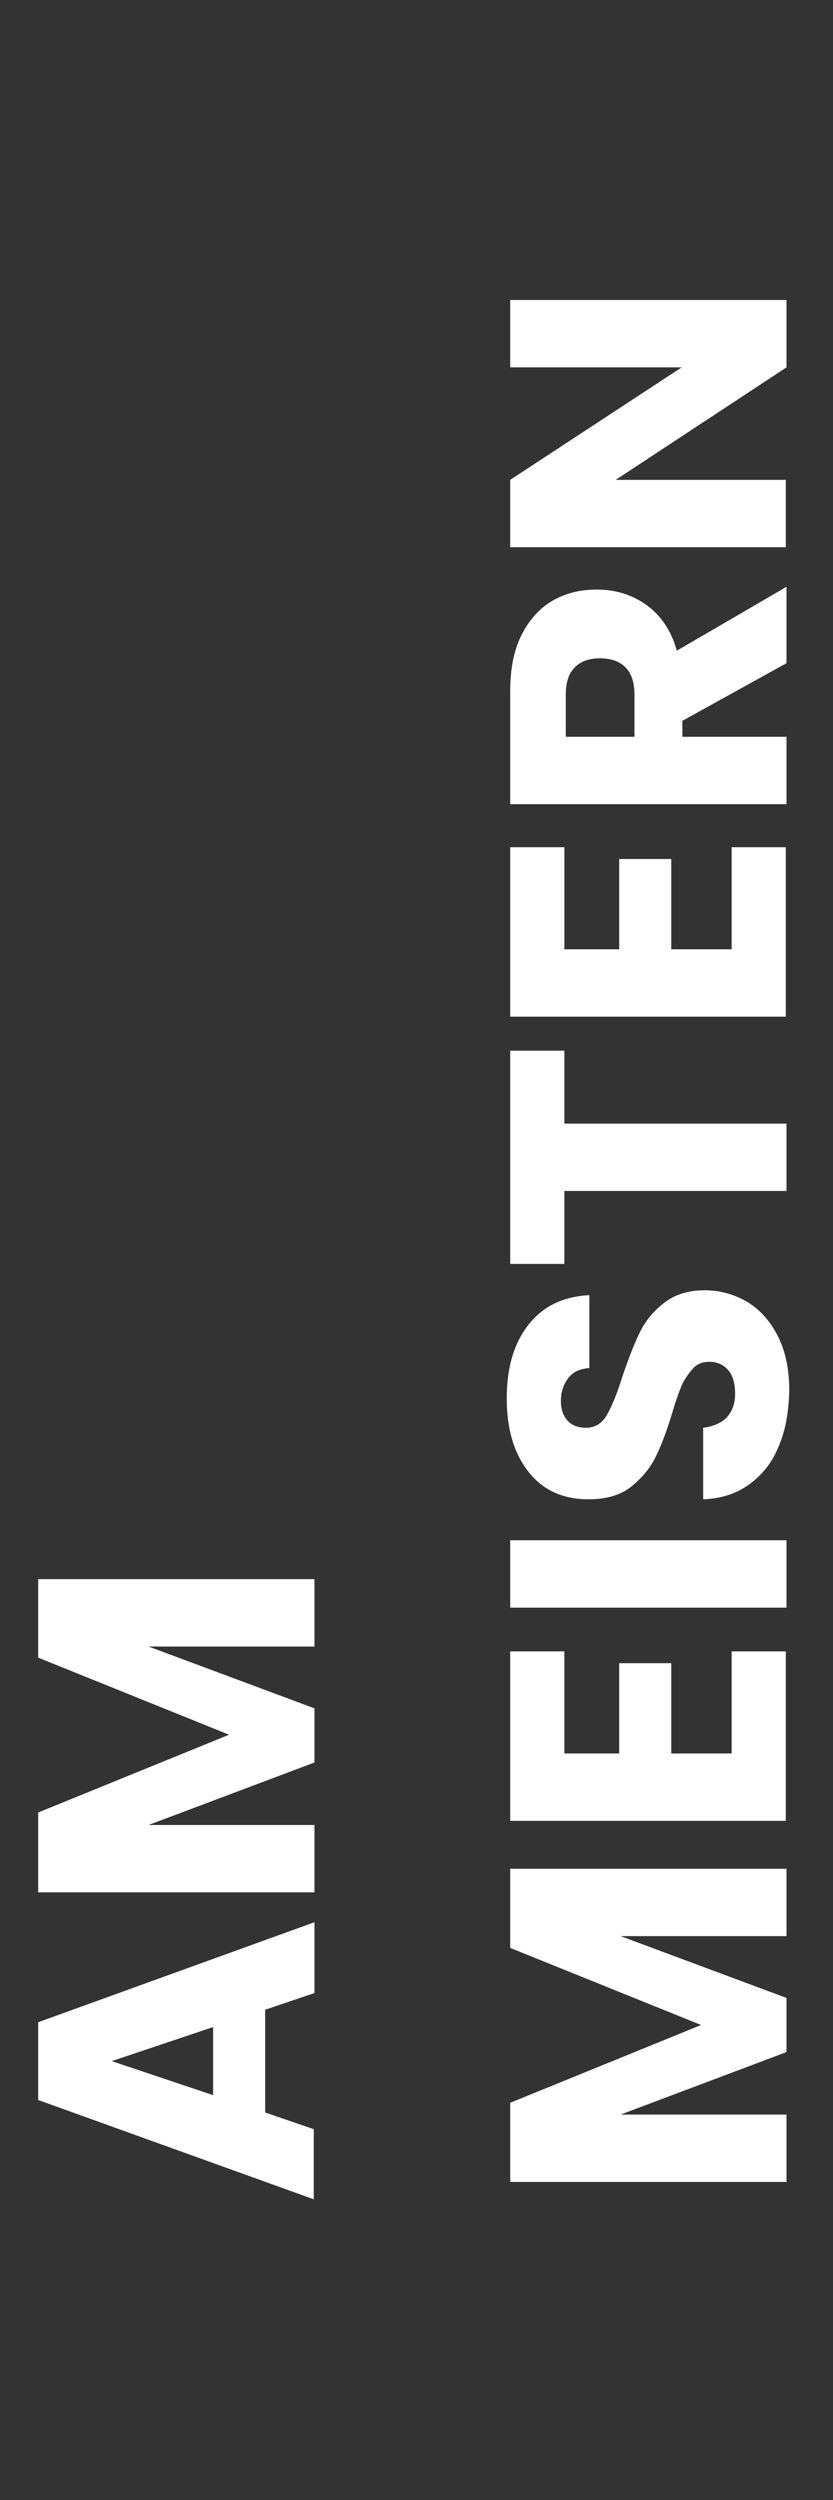 <?xml version="1.0" encoding="UTF-8"?> <svg xmlns="http://www.w3.org/2000/svg" xmlns:xlink="http://www.w3.org/1999/xlink" version="1.1" id="Calque_1" x="0px" y="0px" viewBox="0 0 120 360" style="enable-background:new 0 0 120 360;" xml:space="preserve"><rect x="0" y="0" width="120" height="360" fill="#333333" stroke="none"/> <style type="text/css"> .st0{display:none;fill:#D68383;stroke:#FFFFFF;stroke-miterlimit:10;} .st1{display:none;} .st2{display:inline;fill:#FFFFFF;} .st3{fill:#FFFFFF;} .st4{display:inline;} </style> <rect x="-51" y="-28" class="st0" width="275" height="448"></rect> <g class="st1"> <path class="st2" d="M87.7,309.3v-28.7h16.9v50.6H14.8v-21.9H87.7z"></path> <path class="st2" d="M32.3,248.2h18.2v-29.3h16.9v29.3h19.7V215h17.5v55H14.8v-55h17.5V248.2z"></path> <path class="st2" d="M102.3,186c-2.1,5.2-5.3,9.4-9.5,12.5s-9.2,4.8-15.1,4.9v-23.3c3.3-0.3,5.9-1.5,7.6-3.5c1.8-2,2.6-4.5,2.6-7.7 s-0.7-5.8-2.2-7.7s-3.6-2.8-6.2-2.8c-2.2,0-4.1,0.7-5.5,2.2c-1.5,1.5-2.6,3.3-3.6,5.5c-0.9,2.2-2,5.3-3.2,9.3 c-1.8,5.8-3.6,10.5-5.4,14.2c-1.8,3.7-4.4,6.8-7.9,9.5c-3.5,2.6-8.1,4-13.7,4c-8.4,0-14.9-3-19.6-9.1s-7.1-14-7.1-23.7 c0-9.9,2.4-17.9,7.1-23.9c4.7-6.1,11.3-9.3,19.8-9.7v23.7c-2.9,0.2-5.2,1.2-6.8,3.2c-1.7,2-2.5,4.5-2.5,7.6c0,2.6,0.7,4.8,2.1,6.4 c1.4,1.6,3.4,2.4,6.1,2.4c2.9,0,5.2-1.4,6.8-4.1c1.6-2.7,3.4-7,5.2-12.8c2-5.8,3.8-10.5,5.6-14.1s4.4-6.8,7.8-9.4 c3.4-2.6,7.8-4,13.2-4c5.1,0,9.8,1.3,14,3.9c4.2,2.6,7.5,6.4,10,11.3c2.5,5,3.7,10.8,3.7,17.5C105.5,174.9,104.4,180.8,102.3,186z"></path> <path class="st2" d="M69.7,30.1v22.3h22.8v20.7H69.7v22.3H50.1V73.1H27.2V52.4h22.9V30.1H69.7z"></path> </g> <g> <path class="st3" d="M38.2,289.4v14.8l7,2.4v10.1L5.5,302.4v-11.2l39.8-14.4V287L38.2,289.4z M30.7,291.9l-14.6,4.9l14.6,4.9V291.9 z"></path> <path class="st3" d="M5.5,227.4h39.8v9.7H21.4l23.9,8.9v7.8l-23.9,9h23.9v9.7H5.5V261L33,249.8L5.5,238.7V227.4z"></path> <path class="st3" d="M73.5,269.1h39.8v9.7H89.4l23.9,8.9v7.8l-23.9,9h23.9v9.7H73.5v-11.4l27.5-11.2l-27.5-11.1V269.1z"></path> <path class="st3" d="M81.2,252.5h8v-13h7.5v13h8.7v-14.7h7.8v24.4H73.5v-24.4h7.8V252.5z"></path> <path class="st3" d="M73.5,221.8h39.8v9.7H73.5V221.8z"></path> <path class="st3" d="M112.2,208.2c-0.9,2.3-2.3,4.1-4.2,5.5c-1.9,1.4-4.1,2.1-6.7,2.2v-10.3c1.5-0.2,2.6-0.7,3.4-1.5 c0.8-0.9,1.2-2,1.2-3.4c0-1.4-0.3-2.6-1-3.4c-0.7-0.8-1.6-1.2-2.7-1.2c-1,0-1.8,0.3-2.4,1c-0.6,0.7-1.2,1.5-1.6,2.4 c-0.4,1-0.9,2.3-1.4,4.1c-0.8,2.6-1.6,4.7-2.4,6.3c-0.8,1.6-2,3-3.5,4.2c-1.5,1.2-3.6,1.8-6.1,1.8c-3.7,0-6.6-1.3-8.7-4 c-2.1-2.7-3.1-6.2-3.1-10.5c0-4.4,1-7.9,3.1-10.6c2.1-2.7,5-4.1,8.8-4.3v10.5c-1.3,0.1-2.3,0.5-3,1.4c-0.7,0.9-1.1,2-1.1,3.3 c0,1.2,0.3,2.1,0.9,2.8c0.6,0.7,1.5,1.1,2.7,1.1c1.3,0,2.3-0.6,3-1.8c0.7-1.2,1.5-3.1,2.3-5.7c0.9-2.6,1.7-4.7,2.5-6.3 c0.8-1.6,1.9-3,3.5-4.2c1.5-1.2,3.5-1.8,5.8-1.8c2.3,0,4.3,0.6,6.2,1.7c1.9,1.2,3.3,2.8,4.4,5c1.1,2.2,1.6,4.8,1.6,7.8 C113.6,203.3,113.2,205.9,112.2,208.2z"></path> <path class="st3" d="M73.5,151.3h7.8v10.5h32v9.7h-32v10.5h-7.8V151.3z"></path> <path class="st3" d="M81.2,136.7h8v-13h7.5v13h8.7V122h7.8v24.4H73.5V122h7.8V136.7z"></path> <path class="st3" d="M113.3,95.5l-15,8.3v2.3h15v9.7H73.5V99.5c0-3.1,0.5-5.8,1.6-8c1.1-2.2,2.6-3.9,4.5-5c1.9-1.1,4-1.6,6.4-1.6 c2.6,0,5,0.7,7.1,2.2c2.1,1.5,3.6,3.7,4.4,6.6l15.8-9.2V95.5z M91.4,106.1v-6c0-1.8-0.4-3.1-1.3-4c-0.9-0.9-2.1-1.3-3.7-1.3 c-1.5,0-2.7,0.4-3.6,1.3c-0.9,0.9-1.3,2.2-1.3,4v6H91.4z"></path> <path class="st3" d="M113.3,43.2v9.7L88.7,69.1h24.5v9.7H73.5v-9.7l24.7-16.2H73.5v-9.7H113.3z"></path> </g> <g class="st1"> <path class="st2" d="M14.4,242.8h77.4v18.8H45.3l46.4,17.3v15.2l-46.5,17.4h46.5v18.8H14.4v-22.3l53.6-21.7l-53.6-21.5V242.8z"></path> <path class="st2" d="M87.4,212.7c-3.4,6.1-8.1,10.9-14.2,14.4c-6.1,3.6-12.9,5.3-20.4,5.3c-7.6,0-14.4-1.8-20.4-5.3 c-6-3.6-10.7-8.4-14.1-14.4c-3.4-6.1-5.1-12.7-5.1-20c0-7.3,1.7-13.9,5.1-20c3.4-6.1,8.1-10.8,14.1-14.3c6-3.5,12.8-5.2,20.4-5.2 c7.6,0,14.4,1.8,20.4,5.3s10.8,8.3,14.2,14.3c3.4,6,5.1,12.7,5.1,19.9C92.5,199.9,90.8,206.6,87.4,212.7z M69.1,177.8 c-4.1-3.7-9.5-5.6-16.3-5.6c-6.8,0-12.3,1.9-16.4,5.6c-4.1,3.7-6.1,8.7-6.1,14.8c0,6.2,2,11.2,6.1,14.9c4,3.7,9.5,5.6,16.4,5.6 c6.8,0,12.3-1.9,16.4-5.6c4.1-3.7,6.1-8.7,6.1-14.9C75.3,186.5,73.3,181.5,69.1,177.8z"></path> <path class="st2" d="M89.7,129.8c-1.8,4.5-4.6,8.1-8.2,10.7c-3.6,2.7-7.9,4.1-13,4.2v-20.1c2.9-0.3,5.1-1.3,6.6-3 c1.5-1.7,2.3-3.9,2.3-6.6c0-2.8-0.6-5-1.9-6.6c-1.3-1.6-3.1-2.4-5.3-2.4c-1.9,0-3.5,0.6-4.7,1.9c-1.2,1.3-2.3,2.9-3.1,4.7 c-0.8,1.9-1.7,4.5-2.8,8c-1.5,5-3.1,9.1-4.6,12.2c-1.5,3.2-3.8,5.9-6.8,8.2c-3,2.3-6.9,3.4-11.8,3.4c-7.2,0-12.8-2.6-16.9-7.8 c-4.1-5.2-6.1-12-6.1-20.4c0-8.5,2-15.4,6.1-20.6c4.1-5.2,9.8-8,17-8.4v20.4c-2.5,0.1-4.5,1.1-5.9,2.8c-1.4,1.7-2.1,3.9-2.1,6.5 c0,2.3,0.6,4.1,1.8,5.5c1.2,1.4,3,2.1,5.2,2.1c2.5,0,4.4-1.2,5.8-3.5c1.4-2.3,2.9-6,4.5-11c1.7-5,3.3-9.1,4.8-12.2 c1.5-3.1,3.8-5.8,6.7-8.1c2.9-2.3,6.7-3.4,11.4-3.4c4.4,0,8.4,1.1,12,3.4c3.6,2.2,6.5,5.5,8.6,9.8c2.1,4.3,3.2,9.3,3.2,15.1 C92.5,120.3,91.6,125.4,89.7,129.8z"></path> <path class="st2" d="M14.4,19.2h15.1v20.5h62.3v18.8H29.5V79H14.4V19.2z"></path> </g> <g class="st1"> <path class="st4" d="M14.3,338.3h70.3v17.1H42.4l42.2,15.7v13.8l-42.3,15.8h42.3v17.1H14.3v-20.2l48.7-19.7l-48.7-19.5V338.3z"></path> <path class="st4" d="M72.1,282.2v26.2l12.4,4.2v17.9l-70.3-25.4v-19.8l70.3-25.4V278L72.1,282.2z M58.9,286.6l-25.7,8.7l25.7,8.6 V286.6z"></path> <path class="st4" d="M14.3,235h70.3v17.1H14.3V235z"></path> <path class="st4" d="M80.7,207.6c-3.1,5.5-7.4,9.9-12.9,13.1c-5.5,3.2-11.7,4.9-18.6,4.9c-6.9,0-13.1-1.6-18.5-4.9 c-5.5-3.2-9.7-7.6-12.8-13.1c-3.1-5.5-4.6-11.6-4.6-18.2c0-6.6,1.5-12.7,4.6-18.2c3.1-5.5,7.3-9.8,12.8-13 c5.5-3.2,11.7-4.8,18.5-4.8c6.9,0,13.1,1.6,18.6,4.8c5.5,3.2,9.8,7.5,12.9,13c3.1,5.5,4.6,11.5,4.6,18.1 C85.3,196,83.7,202,80.7,207.6z M64,175.9c-3.7-3.4-8.7-5.1-14.8-5.1c-6.2,0-11.2,1.7-14.9,5.1c-3.7,3.4-5.6,7.9-5.6,13.5 c0,5.7,1.8,10.2,5.5,13.6c3.7,3.4,8.6,5.1,14.9,5.1c6.2,0,11.2-1.7,14.9-5.1c3.7-3.4,5.6-7.9,5.6-13.6 C69.6,183.8,67.8,179.3,64,175.9z"></path> <path class="st4" d="M84.6,108.1L58,122.7v4.1h26.5v17.1H14.3v-28.7c0-5.5,1-10.3,2.9-14.2c1.9-3.9,4.6-6.8,8-8.8 c3.4-1.9,7.1-2.9,11.3-2.9c4.7,0,8.8,1.3,12.5,4c3.7,2.6,6.3,6.5,7.8,11.7l27.8-16.2V108.1z M45.9,126.8v-10.6 c0-3.1-0.8-5.5-2.3-7.1c-1.5-1.6-3.7-2.4-6.5-2.4c-2.7,0-4.8,0.8-6.3,2.4c-1.5,1.6-2.3,3.9-2.3,7.1v10.6H45.9z"></path> <path class="st4" d="M14.3,61.5h70.3v17.1H14.3V61.5z"></path> <path class="st4" d="M72.1,5.3v26.2l12.4,4.2v17.9L14.3,28.3V8.4L84.6-17V1.1L72.1,5.3z M58.9,9.7l-25.7,8.7l25.7,8.6V9.7z"></path> </g> <g class="st1"> <path class="st2" d="M2.6,281.9h42.6v10.4H19.7l25.5,9.5v8.4l-25.6,9.6h25.6v10.4H2.6v-12.3l29.5-12L2.6,294.1V281.9z"></path> <path class="st2" d="M37.7,247.9v15.9l7.5,2.5v10.9L2.6,261.8v-12l42.6-15.4v11L37.7,247.9z M29.7,250.6l-15.6,5.3l15.6,5.2V250.6z "></path> <path class="st2" d="M16.1,201.4c-1.4,0.8-2.5,1.9-3.2,3.3c-0.7,1.4-1.1,3.1-1.1,5.1c0,3.4,1.1,6,3.3,8.1c2.2,2,5.1,3,8.8,3 c3.9,0,7-1.1,9.2-3.2c2.2-2.1,3.3-5,3.3-8.8c0-2.5-0.6-4.7-1.9-6.5c-1.3-1.8-3.2-3-5.6-3.9v13.2h-7.6v-22.6h9.6 c2.6,0.8,5,2.1,7.2,3.9c2.2,1.8,4,4.2,5.4,7c1.4,2.8,2.1,6,2.1,9.6c0,4.2-0.9,8-2.8,11.3c-1.8,3.3-4.4,5.9-7.7,7.7 c-3.3,1.8-7,2.8-11.2,2.8c-4.2,0-8-0.9-11.3-2.8c-3.3-1.8-5.9-4.4-7.7-7.7c-1.8-3.3-2.8-7-2.8-11.2c0-5.1,1.2-9.4,3.7-12.9 c2.5-3.5,5.9-5.8,10.3-6.9V201.4z"></path> <path class="st2" d="M16.1,155.2c-1.4,0.8-2.5,1.9-3.2,3.3c-0.7,1.4-1.1,3.1-1.1,5.1c0,3.4,1.1,6,3.3,8.1c2.2,2,5.1,3,8.8,3 c3.9,0,7-1.1,9.2-3.2c2.2-2.1,3.3-5,3.3-8.8c0-2.5-0.6-4.7-1.9-6.5c-1.3-1.8-3.2-3-5.6-3.9v13.2h-7.6V143h9.6 c2.6,0.8,5,2.1,7.2,3.9c2.2,1.8,4,4.2,5.4,7c1.4,2.8,2.1,6,2.1,9.6c0,4.2-0.9,8-2.8,11.3c-1.8,3.3-4.4,5.9-7.7,7.7 c-3.3,1.8-7,2.8-11.2,2.8c-4.2,0-8-0.9-11.3-2.8c-3.3-1.8-5.9-4.4-7.7-7.7c-1.8-3.3-2.8-7-2.8-11.2c0-5.1,1.2-9.4,3.7-12.9 c2.5-3.5,5.9-5.8,10.3-6.9V155.2z"></path> <path class="st2" d="M2.6,126.9h42.6v10.4H2.6V126.9z"></path> <path class="st2" d="M42.8,110.2c-1.9,3.3-4.5,6-7.8,7.9c-3.3,2-7.1,2.9-11.3,2.9c-4.2,0-7.9-1-11.2-2.9c-3.3-2-5.9-4.6-7.8-7.9 c-1.9-3.3-2.8-7-2.8-11c0-4,0.9-7.7,2.8-11c1.9-3.3,4.5-6,7.8-7.9c3.3-1.9,7.1-2.9,11.2-2.9c4.2,0,7.9,1,11.3,2.9s5.9,4.6,7.8,7.9 c1.9,3.3,2.8,7,2.8,11C45.6,103.2,44.7,106.9,42.8,110.2z M32.8,91.1c-2.3-2-5.3-3.1-9-3.1c-3.8,0-6.8,1-9,3.1 c-2.2,2-3.4,4.8-3.4,8.2c0,3.4,1.1,6.2,3.3,8.2c2.2,2,5.2,3.1,9,3.1c3.8,0,6.8-1,9-3.1c2.2-2,3.4-4.8,3.4-8.2 C36.2,95.8,35,93.1,32.8,91.1z"></path> <path class="st2" d="M45.2,50l-16.1,8.9v2.5h16.1v10.4H2.6V54.3c0-3.4,0.6-6.2,1.8-8.6c1.2-2.4,2.8-4.1,4.8-5.3 c2-1.2,4.3-1.8,6.8-1.8c2.8,0,5.4,0.8,7.6,2.4c2.2,1.6,3.8,4,4.7,7.1l16.9-9.8V50z M21.8,61.3v-6.4c0-1.9-0.5-3.3-1.4-4.3 c-0.9-0.9-2.2-1.4-3.9-1.4c-1.6,0-2.9,0.5-3.8,1.4c-0.9,1-1.4,2.4-1.4,4.3v6.4H21.8z"></path> <path class="st2" d="M95.9,298.1c2,1.1,3.7,2.9,4.9,5.2c1.3,2.3,1.9,5.3,1.9,8.7v6.4H118v10.4H75.4v-16.8c0-3.4,0.6-6.3,1.8-8.6 c1.2-2.3,2.8-4.1,4.9-5.3c2.1-1.2,4.4-1.8,7.1-1.8C91.6,296.4,93.8,297,95.9,298.1z M93.1,308.4c-0.9-1-2.2-1.5-3.9-1.5 s-3,0.5-3.9,1.5c-0.9,1-1.4,2.4-1.4,4.4v5.6h10.7v-5.6C94.5,310.9,94,309.4,93.1,308.4z"></path> <path class="st2" d="M110.5,264.5v15.9l7.5,2.5v10.9l-42.6-15.4v-12L118,251v11L110.5,264.5z M102.5,267.2l-15.6,5.3l15.6,5.2 V267.2z"></path> <path class="st2" d="M118,224.6l-16.1,8.9v2.5H118v10.4H75.4v-17.4c0-3.4,0.6-6.2,1.8-8.6c1.2-2.4,2.8-4.1,4.8-5.3 c2-1.2,4.3-1.8,6.8-1.8c2.8,0,5.4,0.8,7.6,2.4c2.2,1.6,3.8,4,4.7,7.1l16.9-9.8V224.6z M94.6,235.9v-6.4c0-1.9-0.5-3.3-1.4-4.3 c-0.9-0.9-2.2-1.4-3.9-1.4c-1.6,0-2.9,0.5-3.8,1.4c-0.9,1-1.4,2.4-1.4,4.3v6.4H94.6z"></path> <path class="st2" d="M75.4,176.1h8.3v11.3H118v10.4H83.7v11.3h-8.3V176.1z"></path> <path class="st2" d="M83.7,160.5h8.6v-13.9h8v13.9h9.3v-15.7h8.3v26.1H75.4v-26.1h8.3V160.5z"></path> </g> <g class="st1"> <path class="st2" d="M89,276.1V247h17.2v51.4H14.9v-22.2H89z"></path> <path class="st2" d="M101.1,216.8c-4,7.1-9.6,12.8-16.7,17c-7.1,4.2-15.2,6.3-24.1,6.3c-8.9,0-16.9-2.1-24-6.3 c-7.1-4.2-12.7-9.9-16.6-17c-4-7.1-6-15-6-23.6s2-16.4,6-23.6c4-7.1,9.5-12.8,16.6-16.9c7.1-4.1,15.1-6.2,24-6.2 c8.9,0,17,2.1,24.1,6.2c7.1,4.2,12.7,9.8,16.7,16.9c4,7.1,6,15,6,23.5S105.1,209.6,101.1,216.8z M79.5,175.7 c-4.9-4.4-11.3-6.6-19.2-6.6c-8.1,0-14.5,2.2-19.3,6.6c-4.8,4.4-7.2,10.2-7.2,17.5c0,7.4,2.4,13.2,7.2,17.6 c4.8,4.4,11.2,6.6,19.4,6.6c8.1,0,14.5-2.2,19.3-6.6c4.8-4.4,7.2-10.2,7.2-17.6C86.8,185.9,84.4,180.1,79.5,175.7z"></path> <path class="st2" d="M70.7,40.7v22.6h23.1v21.1H70.7V107H50.8V84.4H27.5V63.3h23.3V40.7H70.7z"></path> </g> </svg> 
